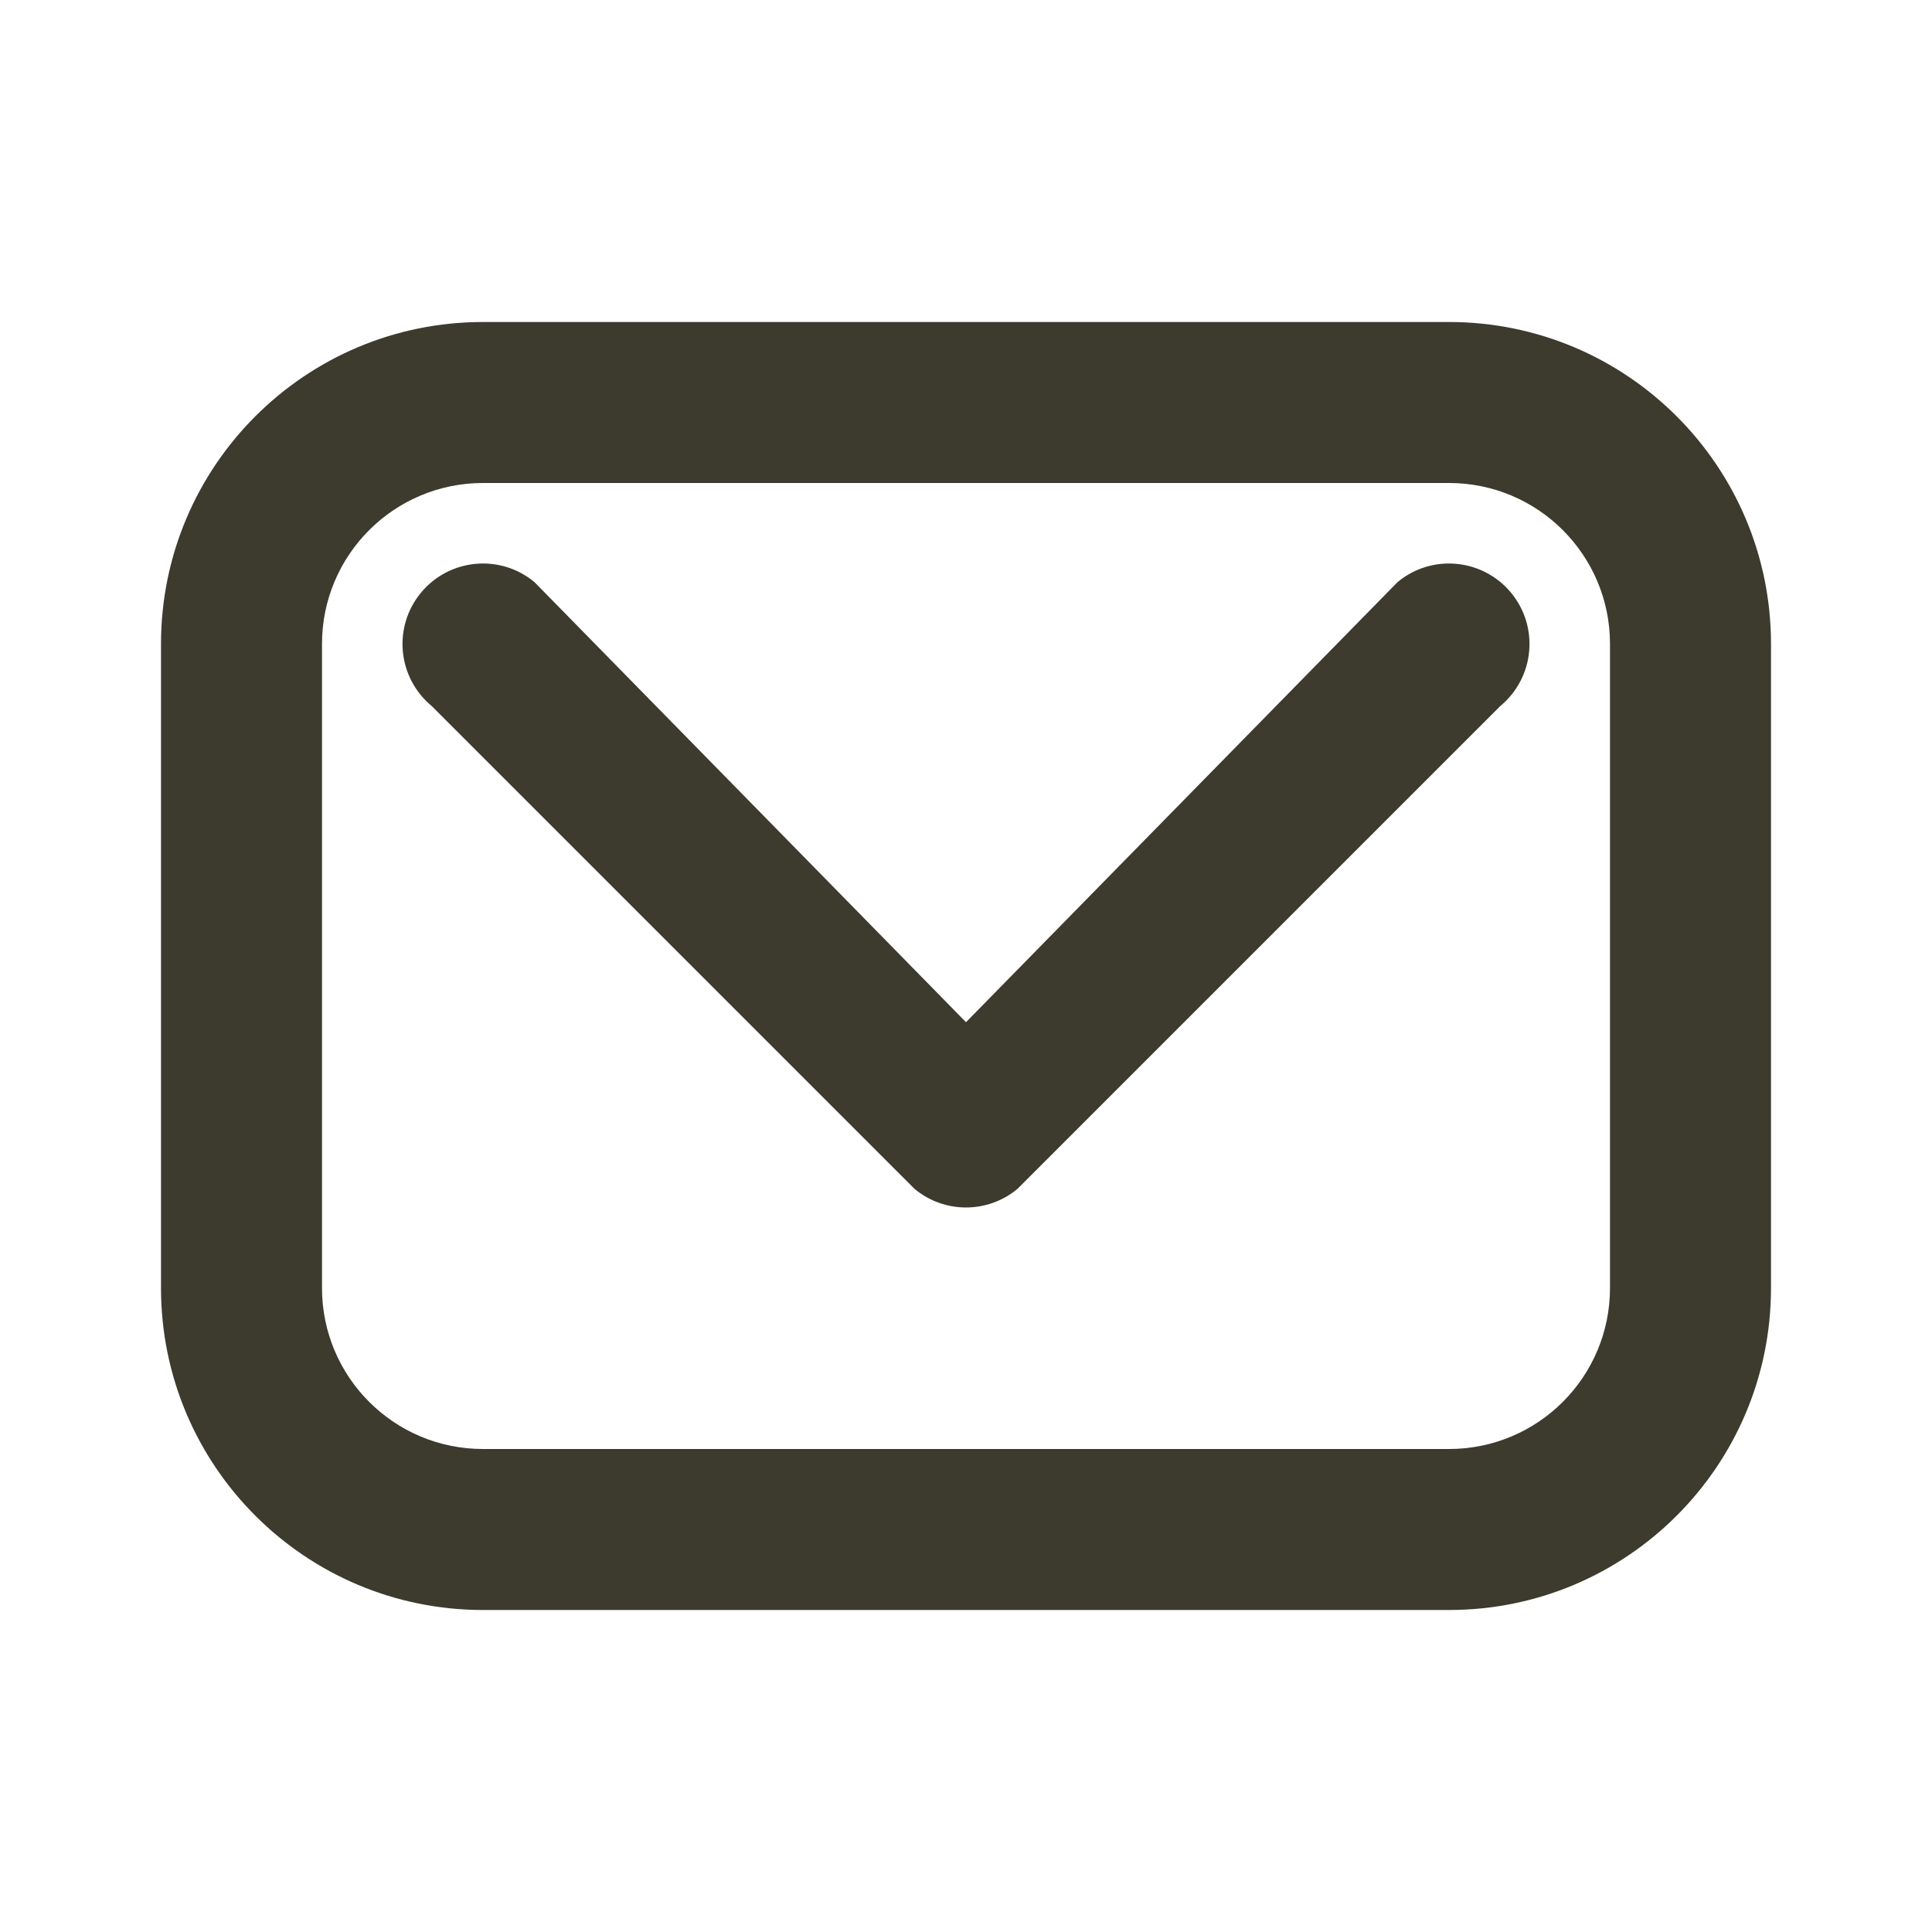 <svg width="24" height="24" viewBox="0 0 24 24" fill="none" xmlns="http://www.w3.org/2000/svg">
<path fill-rule="evenodd" clip-rule="evenodd" d="M18 6H6C4.895 6 4 6.895 4 8V16C4 17.105 4.895 18 6 18H18C19.105 18 20 17.105 20 16V8C20 6.895 19.105 6 18 6ZM6 4C3.791 4 2 5.791 2 8V16C2 18.209 3.791 20 6 20H18C20.209 20 22 18.209 22 16V8C22 5.791 20.209 4 18 4H6Z" fill="#3D3A2E"/>
<path fill-rule="evenodd" clip-rule="evenodd" d="M5.232 7.36C5.585 6.936 6.216 6.878 6.64 7.232L12 12.698L17.36 7.232C17.784 6.878 18.415 6.936 18.768 7.36C19.122 7.784 19.064 8.415 18.64 8.768L12.64 14.768C12.269 15.077 11.731 15.077 11.36 14.768L5.36 8.768C4.936 8.415 4.878 7.784 5.232 7.36Z" fill="#3D3A2E"/>
</svg>
